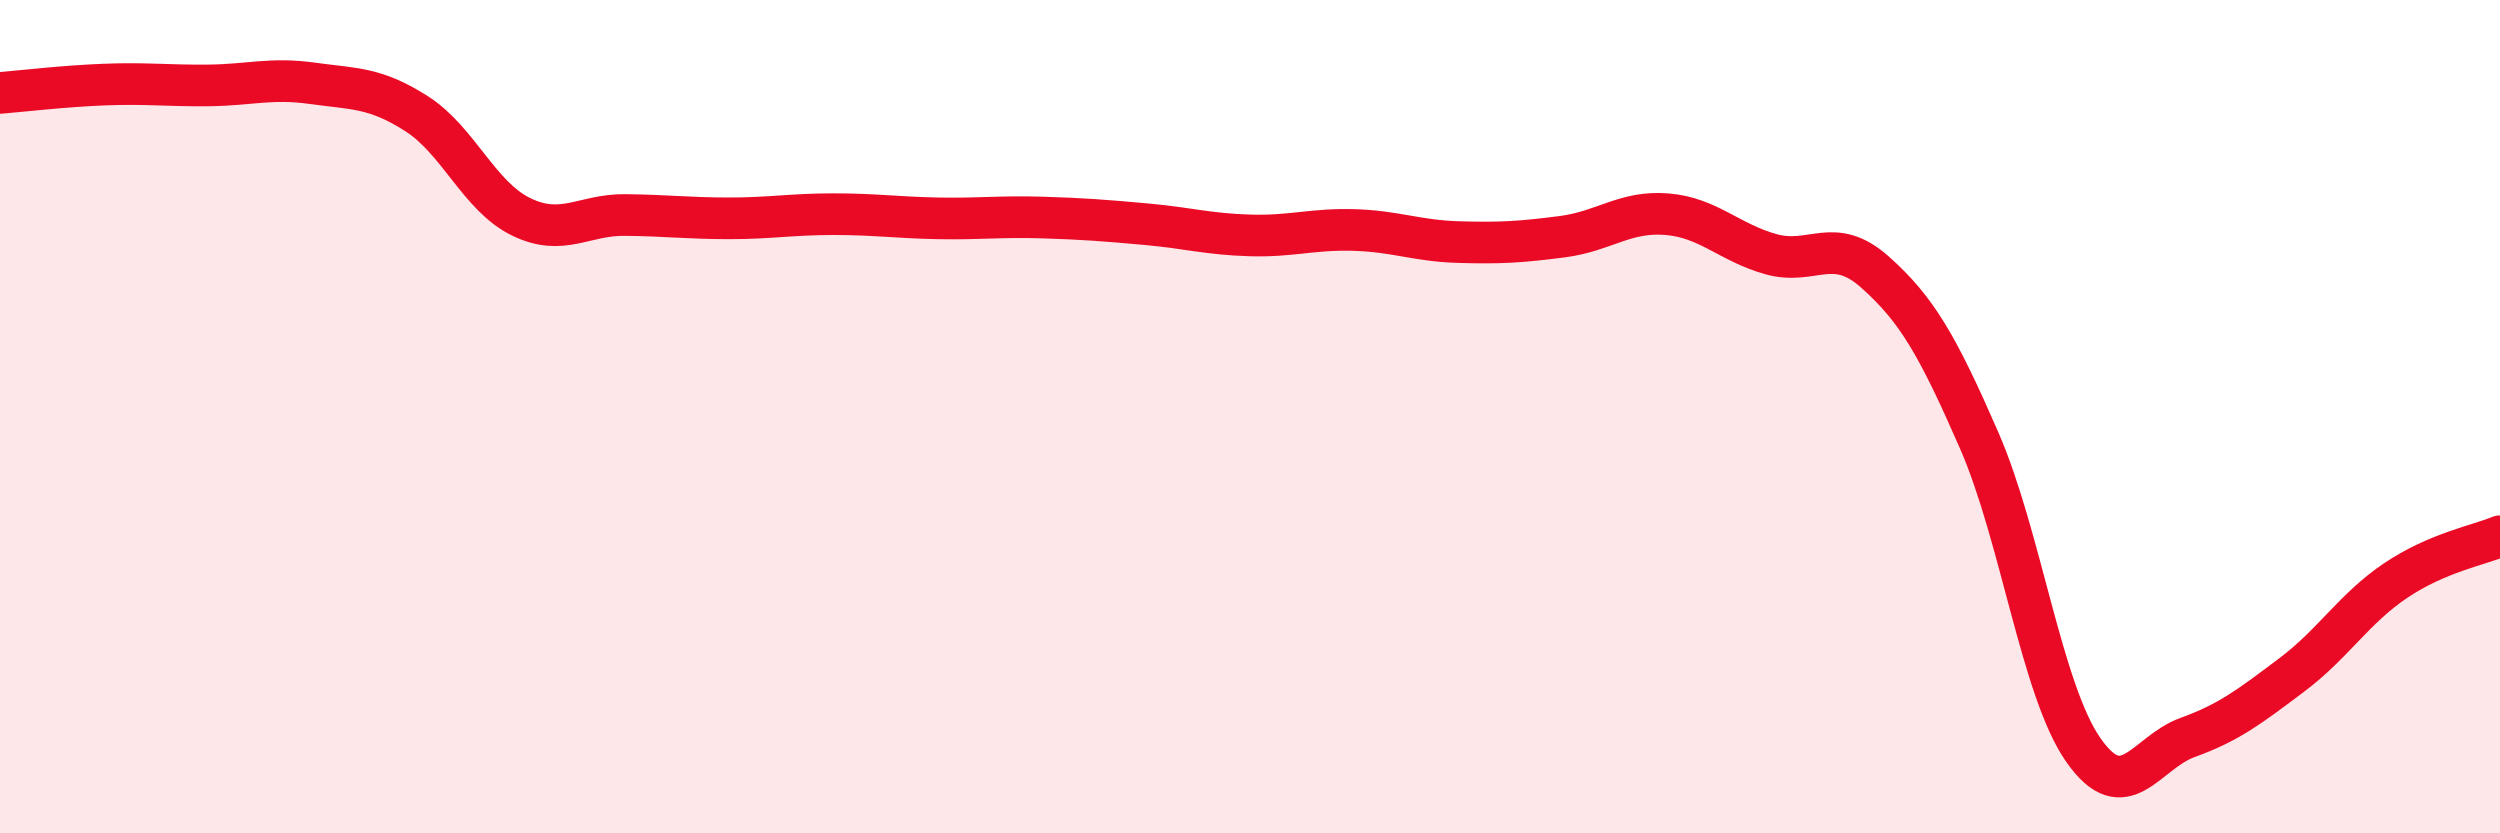 
    <svg width="60" height="20" viewBox="0 0 60 20" xmlns="http://www.w3.org/2000/svg">
      <path
        d="M 0,2.23 C 0.5,2.19 1.5,2.07 2.5,2.03 C 3.5,1.99 4,2.06 5,2.05 C 6,2.04 6.5,1.86 7.5,2 C 8.5,2.14 9,2.09 10,2.73 C 11,3.37 11.5,4.71 12.5,5.2 C 13.5,5.69 14,5.15 15,5.16 C 16,5.17 16.5,5.24 17.5,5.24 C 18.5,5.24 19,5.14 20,5.14 C 21,5.14 21.5,5.22 22.5,5.24 C 23.5,5.26 24,5.19 25,5.22 C 26,5.25 26.5,5.29 27.5,5.38 C 28.5,5.47 29,5.62 30,5.65 C 31,5.68 31.5,5.49 32.5,5.52 C 33.5,5.55 34,5.78 35,5.81 C 36,5.84 36.5,5.81 37.5,5.68 C 38.5,5.55 39,5.06 40,5.14 C 41,5.22 41.5,5.82 42.5,6.1 C 43.5,6.38 44,5.64 45,6.53 C 46,7.42 46.5,8.28 47.5,10.57 C 48.5,12.86 49,16.57 50,18 C 51,19.43 51.5,18.06 52.5,17.7 C 53.5,17.34 54,16.95 55,16.2 C 56,15.45 56.5,14.6 57.5,13.93 C 58.5,13.26 59.5,13.08 60,12.87L60 20L0 20Z"
        fill="#EB0A25"
        opacity="0.1"
        stroke-linecap="round"
        stroke-linejoin="round"
      />
      <path
        d="M 0,2.23 C 0.5,2.19 1.5,2.07 2.5,2.03 C 3.5,1.99 4,2.06 5,2.05 C 6,2.04 6.5,1.86 7.5,2 C 8.5,2.14 9,2.09 10,2.73 C 11,3.37 11.5,4.71 12.5,5.2 C 13.5,5.69 14,5.15 15,5.16 C 16,5.17 16.5,5.24 17.5,5.24 C 18.5,5.24 19,5.14 20,5.14 C 21,5.14 21.5,5.22 22.5,5.24 C 23.5,5.26 24,5.19 25,5.22 C 26,5.25 26.5,5.29 27.5,5.38 C 28.5,5.47 29,5.62 30,5.65 C 31,5.68 31.5,5.49 32.5,5.52 C 33.5,5.55 34,5.78 35,5.81 C 36,5.84 36.5,5.81 37.5,5.68 C 38.5,5.55 39,5.06 40,5.14 C 41,5.22 41.5,5.82 42.5,6.1 C 43.5,6.38 44,5.64 45,6.53 C 46,7.42 46.5,8.28 47.5,10.57 C 48.5,12.86 49,16.57 50,18 C 51,19.43 51.5,18.06 52.5,17.7 C 53.5,17.34 54,16.95 55,16.2 C 56,15.45 56.5,14.6 57.5,13.93 C 58.5,13.26 59.5,13.08 60,12.87"
        stroke="#EB0A25"
        stroke-width="1"
        fill="none"
        stroke-linecap="round"
        stroke-linejoin="round"
      />
    </svg>
  